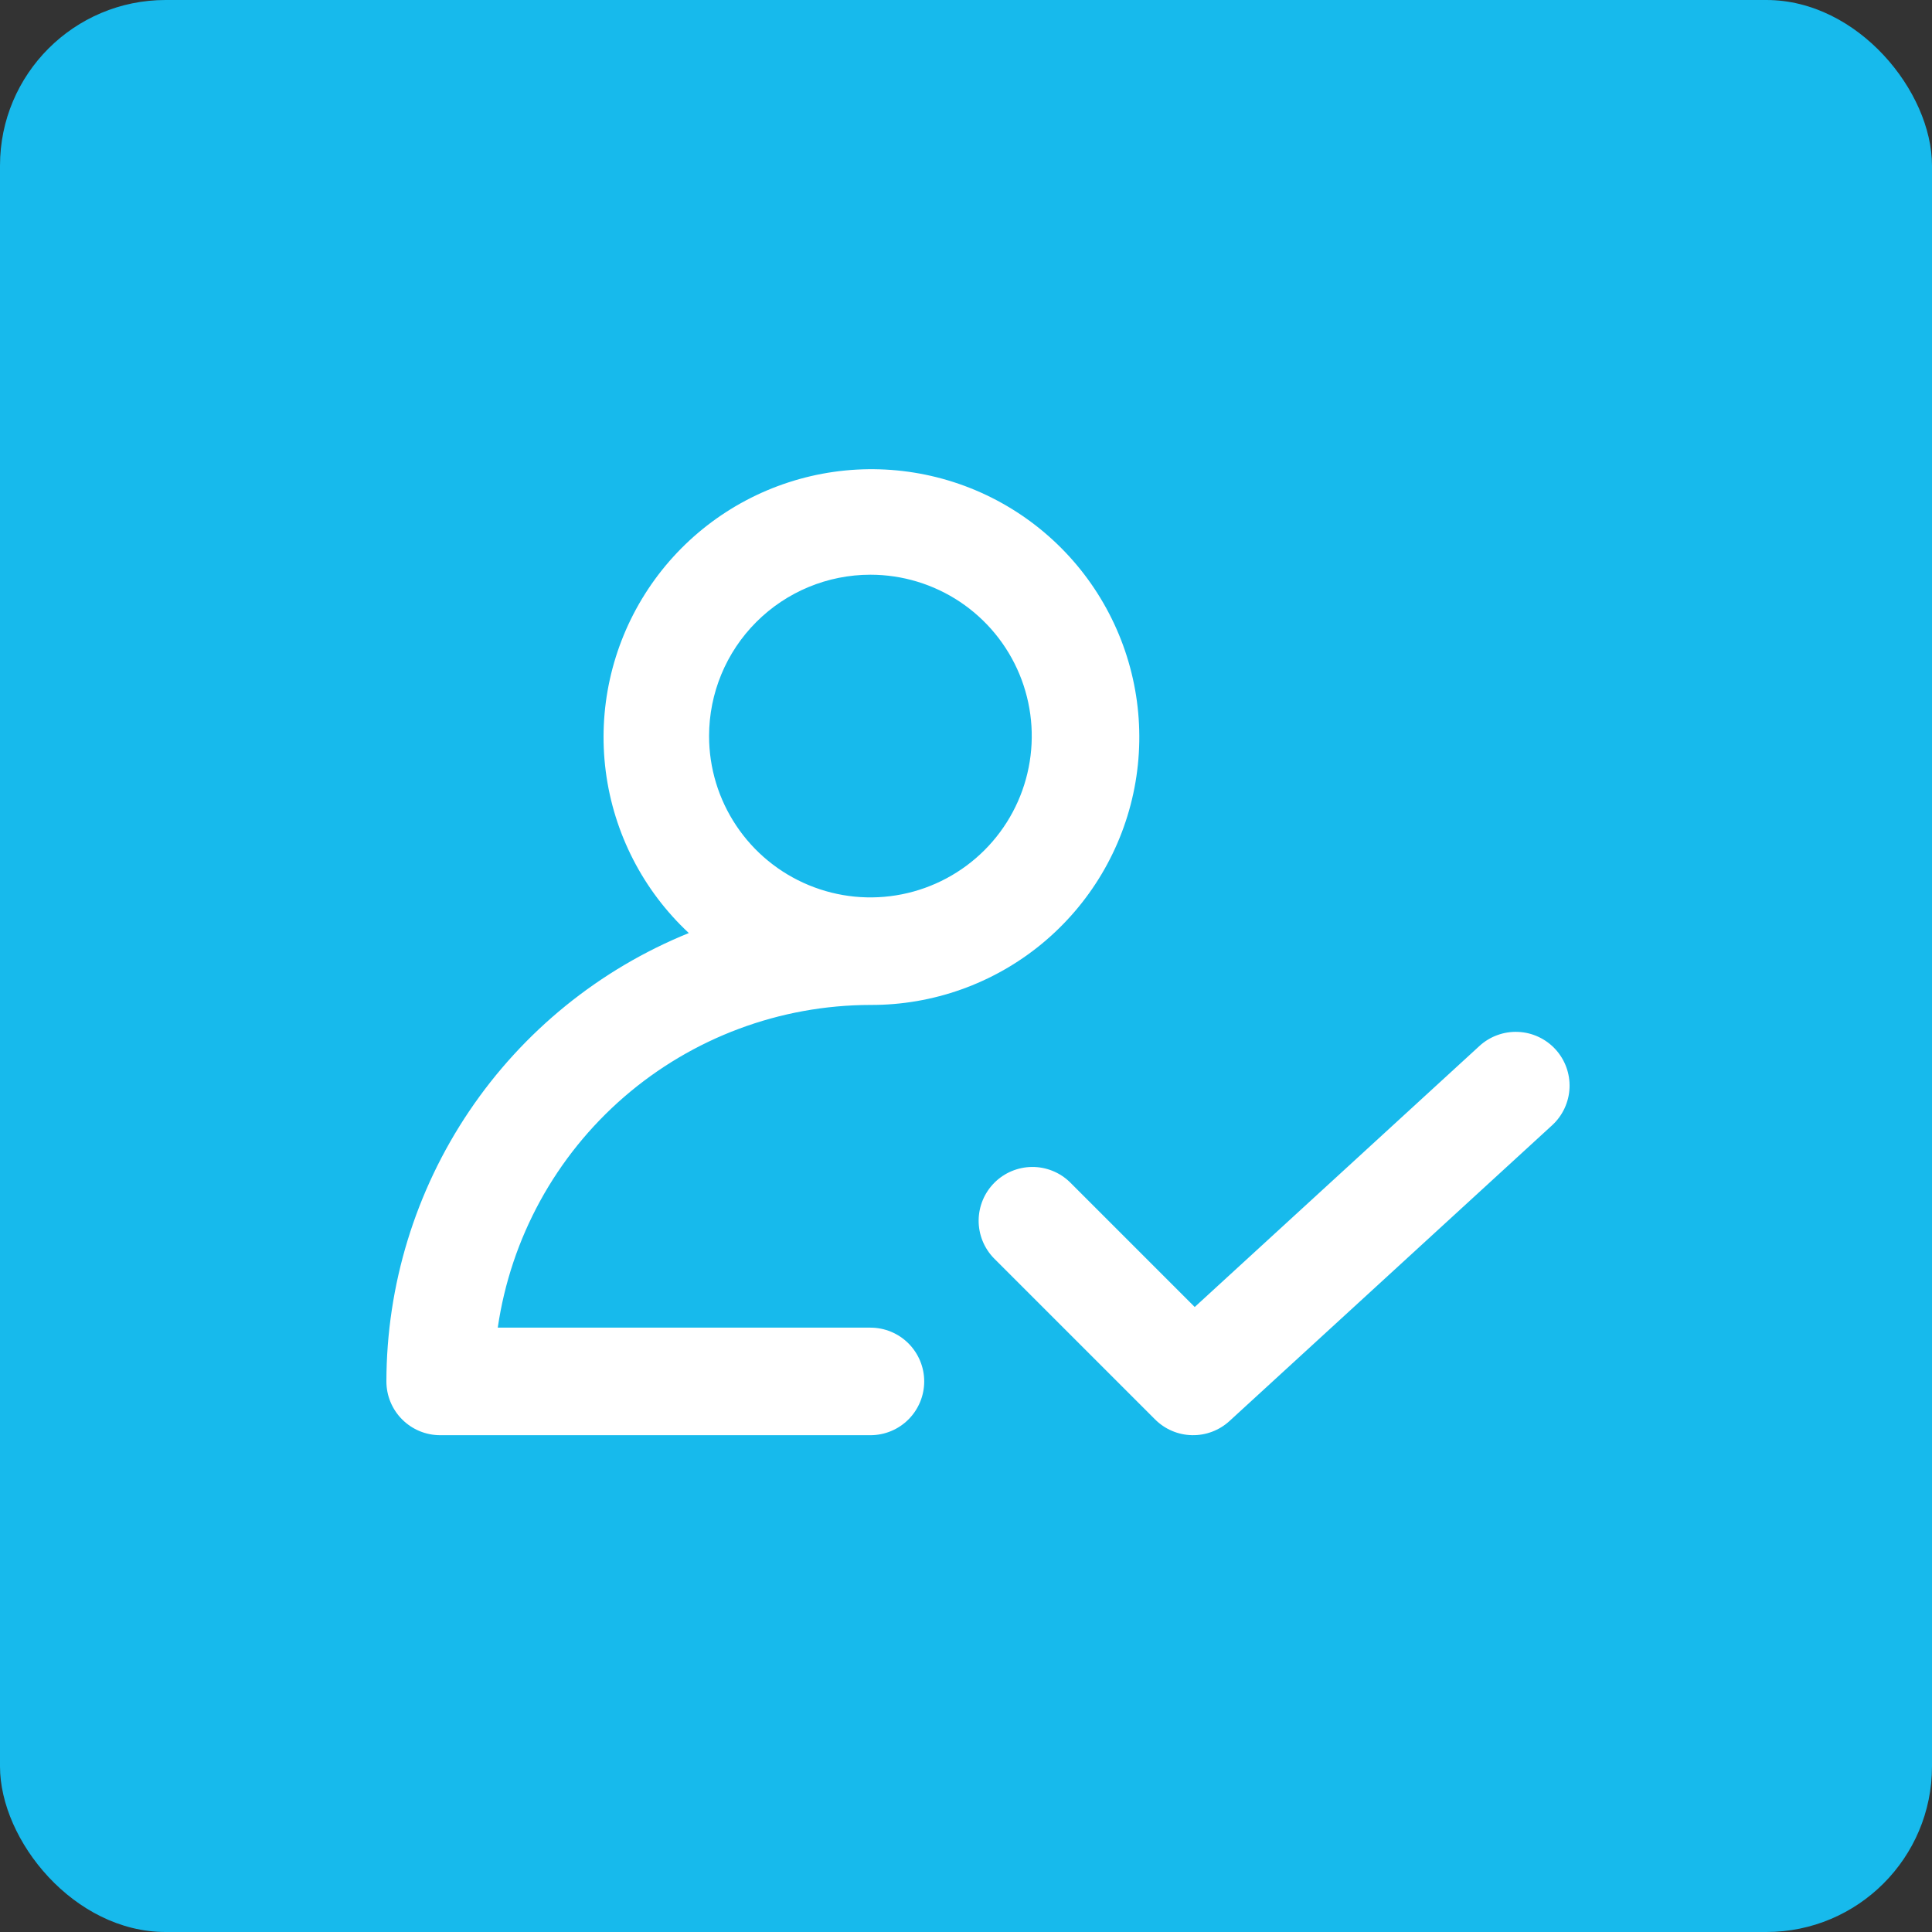 <?xml version="1.0" encoding="UTF-8"?> <svg xmlns="http://www.w3.org/2000/svg" width="70" height="70" viewBox="0 0 70 70" fill="none"><rect x="0" y="0" width="70" height="70" fill="#333333" stroke="none"/><rect width="70" height="70" rx="6" fill="#17BAEC"></rect><path d="M43.287 47.355L53.603 37.898C53.791 37.725 54.012 37.591 54.252 37.504C54.493 37.416 54.748 37.376 55.004 37.388C55.26 37.398 55.511 37.46 55.742 37.568C55.974 37.676 56.183 37.828 56.356 38.017C56.529 38.206 56.663 38.426 56.751 38.667C56.838 38.907 56.878 39.163 56.867 39.418C56.856 39.674 56.794 39.925 56.686 40.157C56.578 40.389 56.426 40.597 56.237 40.77L44.546 51.487C44.175 51.827 43.689 52.01 43.187 51.999C42.684 51.989 42.206 51.784 41.851 51.429L36.005 45.583C35.65 45.216 35.454 44.724 35.458 44.213C35.463 43.702 35.668 43.213 36.029 42.852C36.39 42.491 36.879 42.286 37.39 42.281C37.901 42.277 38.393 42.473 38.76 42.828L43.287 47.355ZM14 50.051C14.005 46.561 15.05 43.152 17.001 40.258C18.953 37.364 21.723 35.118 24.957 33.806C23.302 32.264 22.238 30.193 21.948 27.95C21.658 25.707 22.161 23.433 23.369 21.521C24.577 19.609 26.415 18.179 28.566 17.478C30.716 16.777 33.044 16.849 35.147 17.681C37.25 18.514 38.996 20.055 40.083 22.038C41.171 24.021 41.532 26.322 41.104 28.543C40.676 30.763 39.486 32.765 37.739 34.202C35.992 35.639 33.799 36.42 31.537 36.411C28.258 36.416 25.09 37.599 22.611 39.745C20.132 41.892 18.508 44.858 18.035 48.103H31.537C32.054 48.103 32.55 48.308 32.915 48.674C33.28 49.039 33.486 49.535 33.486 50.051C33.486 50.568 33.28 51.064 32.915 51.429C32.55 51.795 32.054 52 31.537 52H15.949C15.432 52 14.936 51.795 14.571 51.429C14.205 51.064 14 50.568 14 50.051ZM25.691 26.669C25.691 27.825 26.034 28.955 26.677 29.916C27.319 30.878 28.232 31.627 29.3 32.069C30.368 32.512 31.544 32.628 32.678 32.402C33.811 32.176 34.853 31.62 35.671 30.802C36.488 29.985 37.045 28.943 37.27 27.809C37.496 26.675 37.38 25.5 36.938 24.432C36.495 23.363 35.746 22.451 34.785 21.808C33.823 21.166 32.693 20.823 31.537 20.823C29.987 20.823 28.5 21.439 27.404 22.535C26.307 23.631 25.691 25.118 25.691 26.669Z" fill="white"></path></svg> 